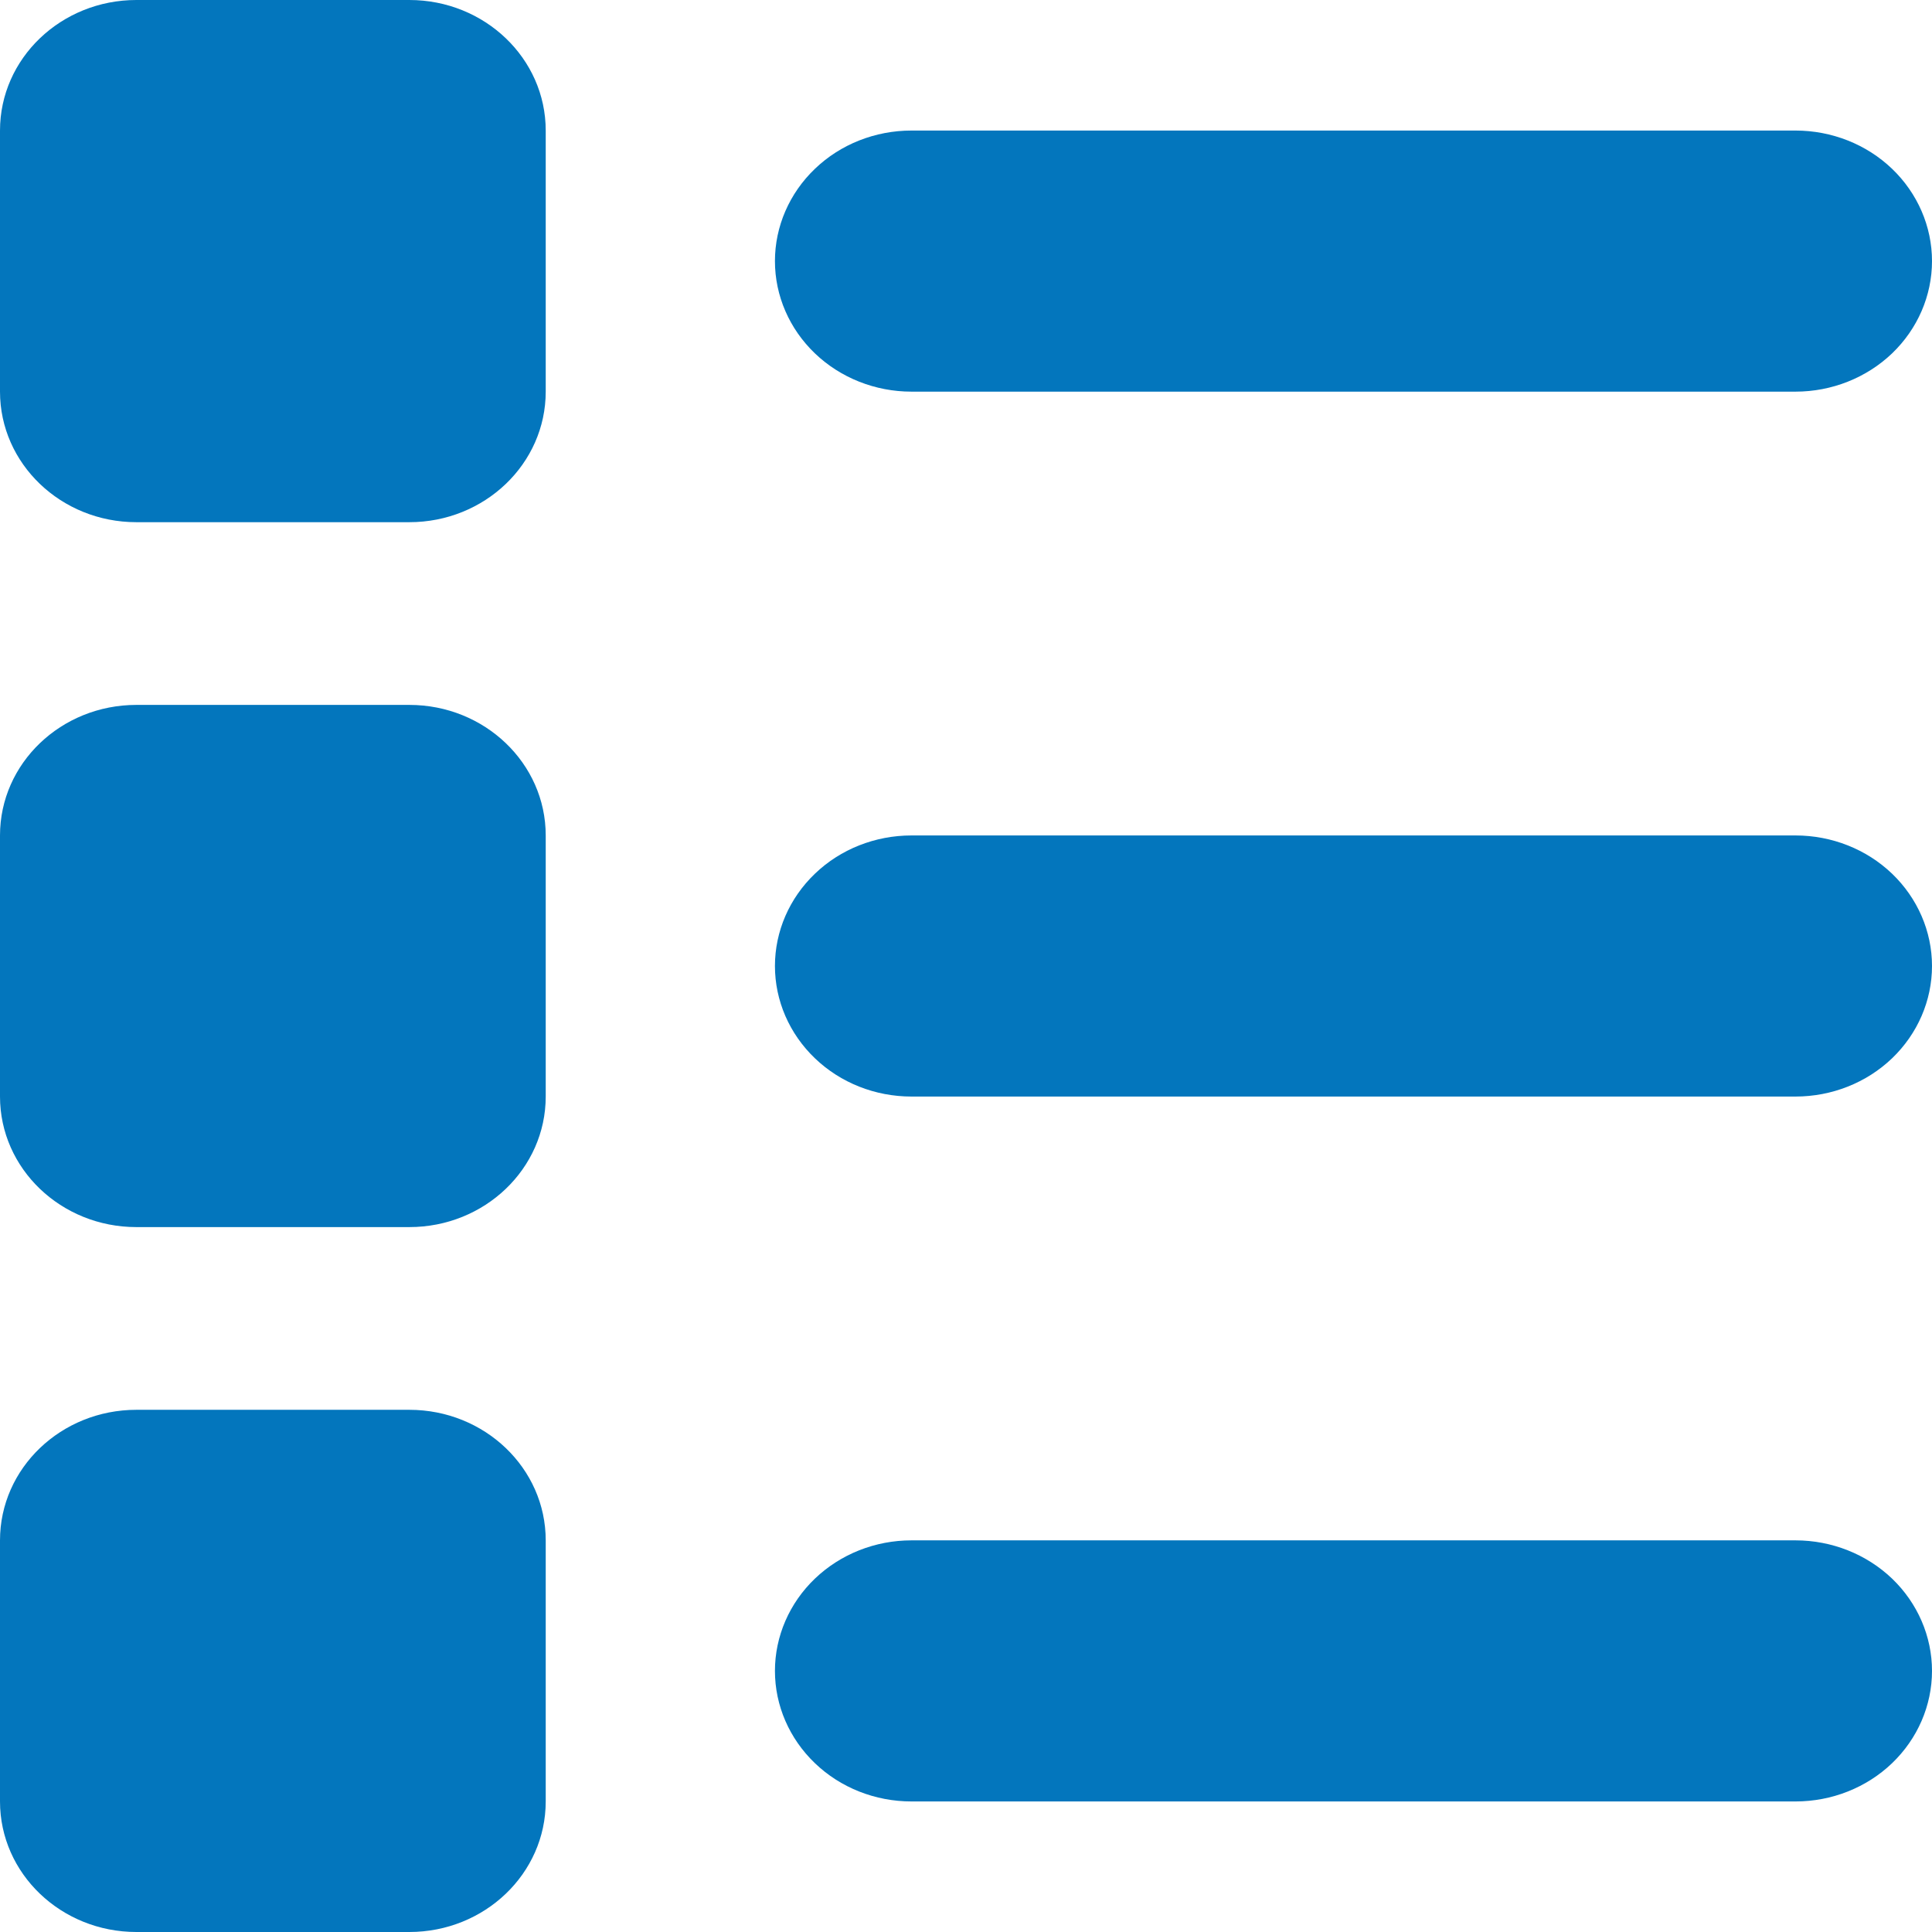 <svg width="28" height="28" viewBox="0 0 28 28" fill="none" xmlns="http://www.w3.org/2000/svg">
<path d="M7.909 5.676V1.892C7.909 0.847 7.024 0 5.932 0H1.977C0.885 0 -0 0.847 -0 1.892V5.676C-0 6.721 0.885 7.568 1.977 7.568H5.932C7.024 7.568 7.909 6.721 7.909 5.676Z" fill="#0376BD"/>
<path d="M7.909 15.892V12.108C7.909 11.063 7.024 10.216 5.932 10.216H1.977C0.885 10.216 -0 11.063 -0 12.108V15.892C-0 16.937 0.885 17.784 1.977 17.784H5.932C7.024 17.784 7.909 16.937 7.909 15.892Z" fill="#0376BD"/>
<path d="M7.909 26.108V22.324C7.909 21.279 7.024 20.432 5.932 20.432H1.977C0.885 20.432 -0 21.279 -0 22.324V26.108C-0 27.153 0.885 28 1.977 28H5.932C7.024 28 7.909 27.153 7.909 26.108Z" fill="#0376BD"/>
<path d="M13.209 5.676C12.684 5.676 12.181 5.476 11.811 5.122C11.44 4.767 11.231 4.286 11.231 3.784C11.231 3.282 11.44 2.801 11.811 2.446C12.181 2.091 12.684 1.892 13.209 1.892H26.022C26.547 1.892 27.05 2.091 27.421 2.446C27.791 2.801 28 3.282 28 3.784C28 4.286 27.791 4.767 27.421 5.122C27.05 5.476 26.547 5.676 26.022 5.676H13.209Z" fill="#0376BD"/>
<path d="M13.209 15.892C12.684 15.892 12.181 15.693 11.811 15.338C11.44 14.983 11.231 14.502 11.231 14C11.231 13.498 11.44 13.017 11.811 12.662C12.181 12.307 12.684 12.108 13.209 12.108H26.022C26.547 12.108 27.05 12.307 27.421 12.662C27.791 13.017 28 13.498 28 14C28 14.502 27.791 14.983 27.421 15.338C27.05 15.693 26.547 15.892 26.022 15.892H13.209Z" fill="#0376BD"/>
<path d="M13.209 26.108C12.684 26.108 12.181 25.909 11.811 25.554C11.44 25.199 11.231 24.718 11.231 24.216C11.231 23.715 11.44 23.233 11.811 22.878C12.181 22.524 12.684 22.324 13.209 22.324H26.022C26.547 22.324 27.05 22.524 27.421 22.878C27.791 23.233 28 23.715 28 24.216C28 24.718 27.791 25.199 27.421 25.554C27.05 25.909 26.547 26.108 26.022 26.108H13.209Z" fill="#0376BD"/>
</svg>
